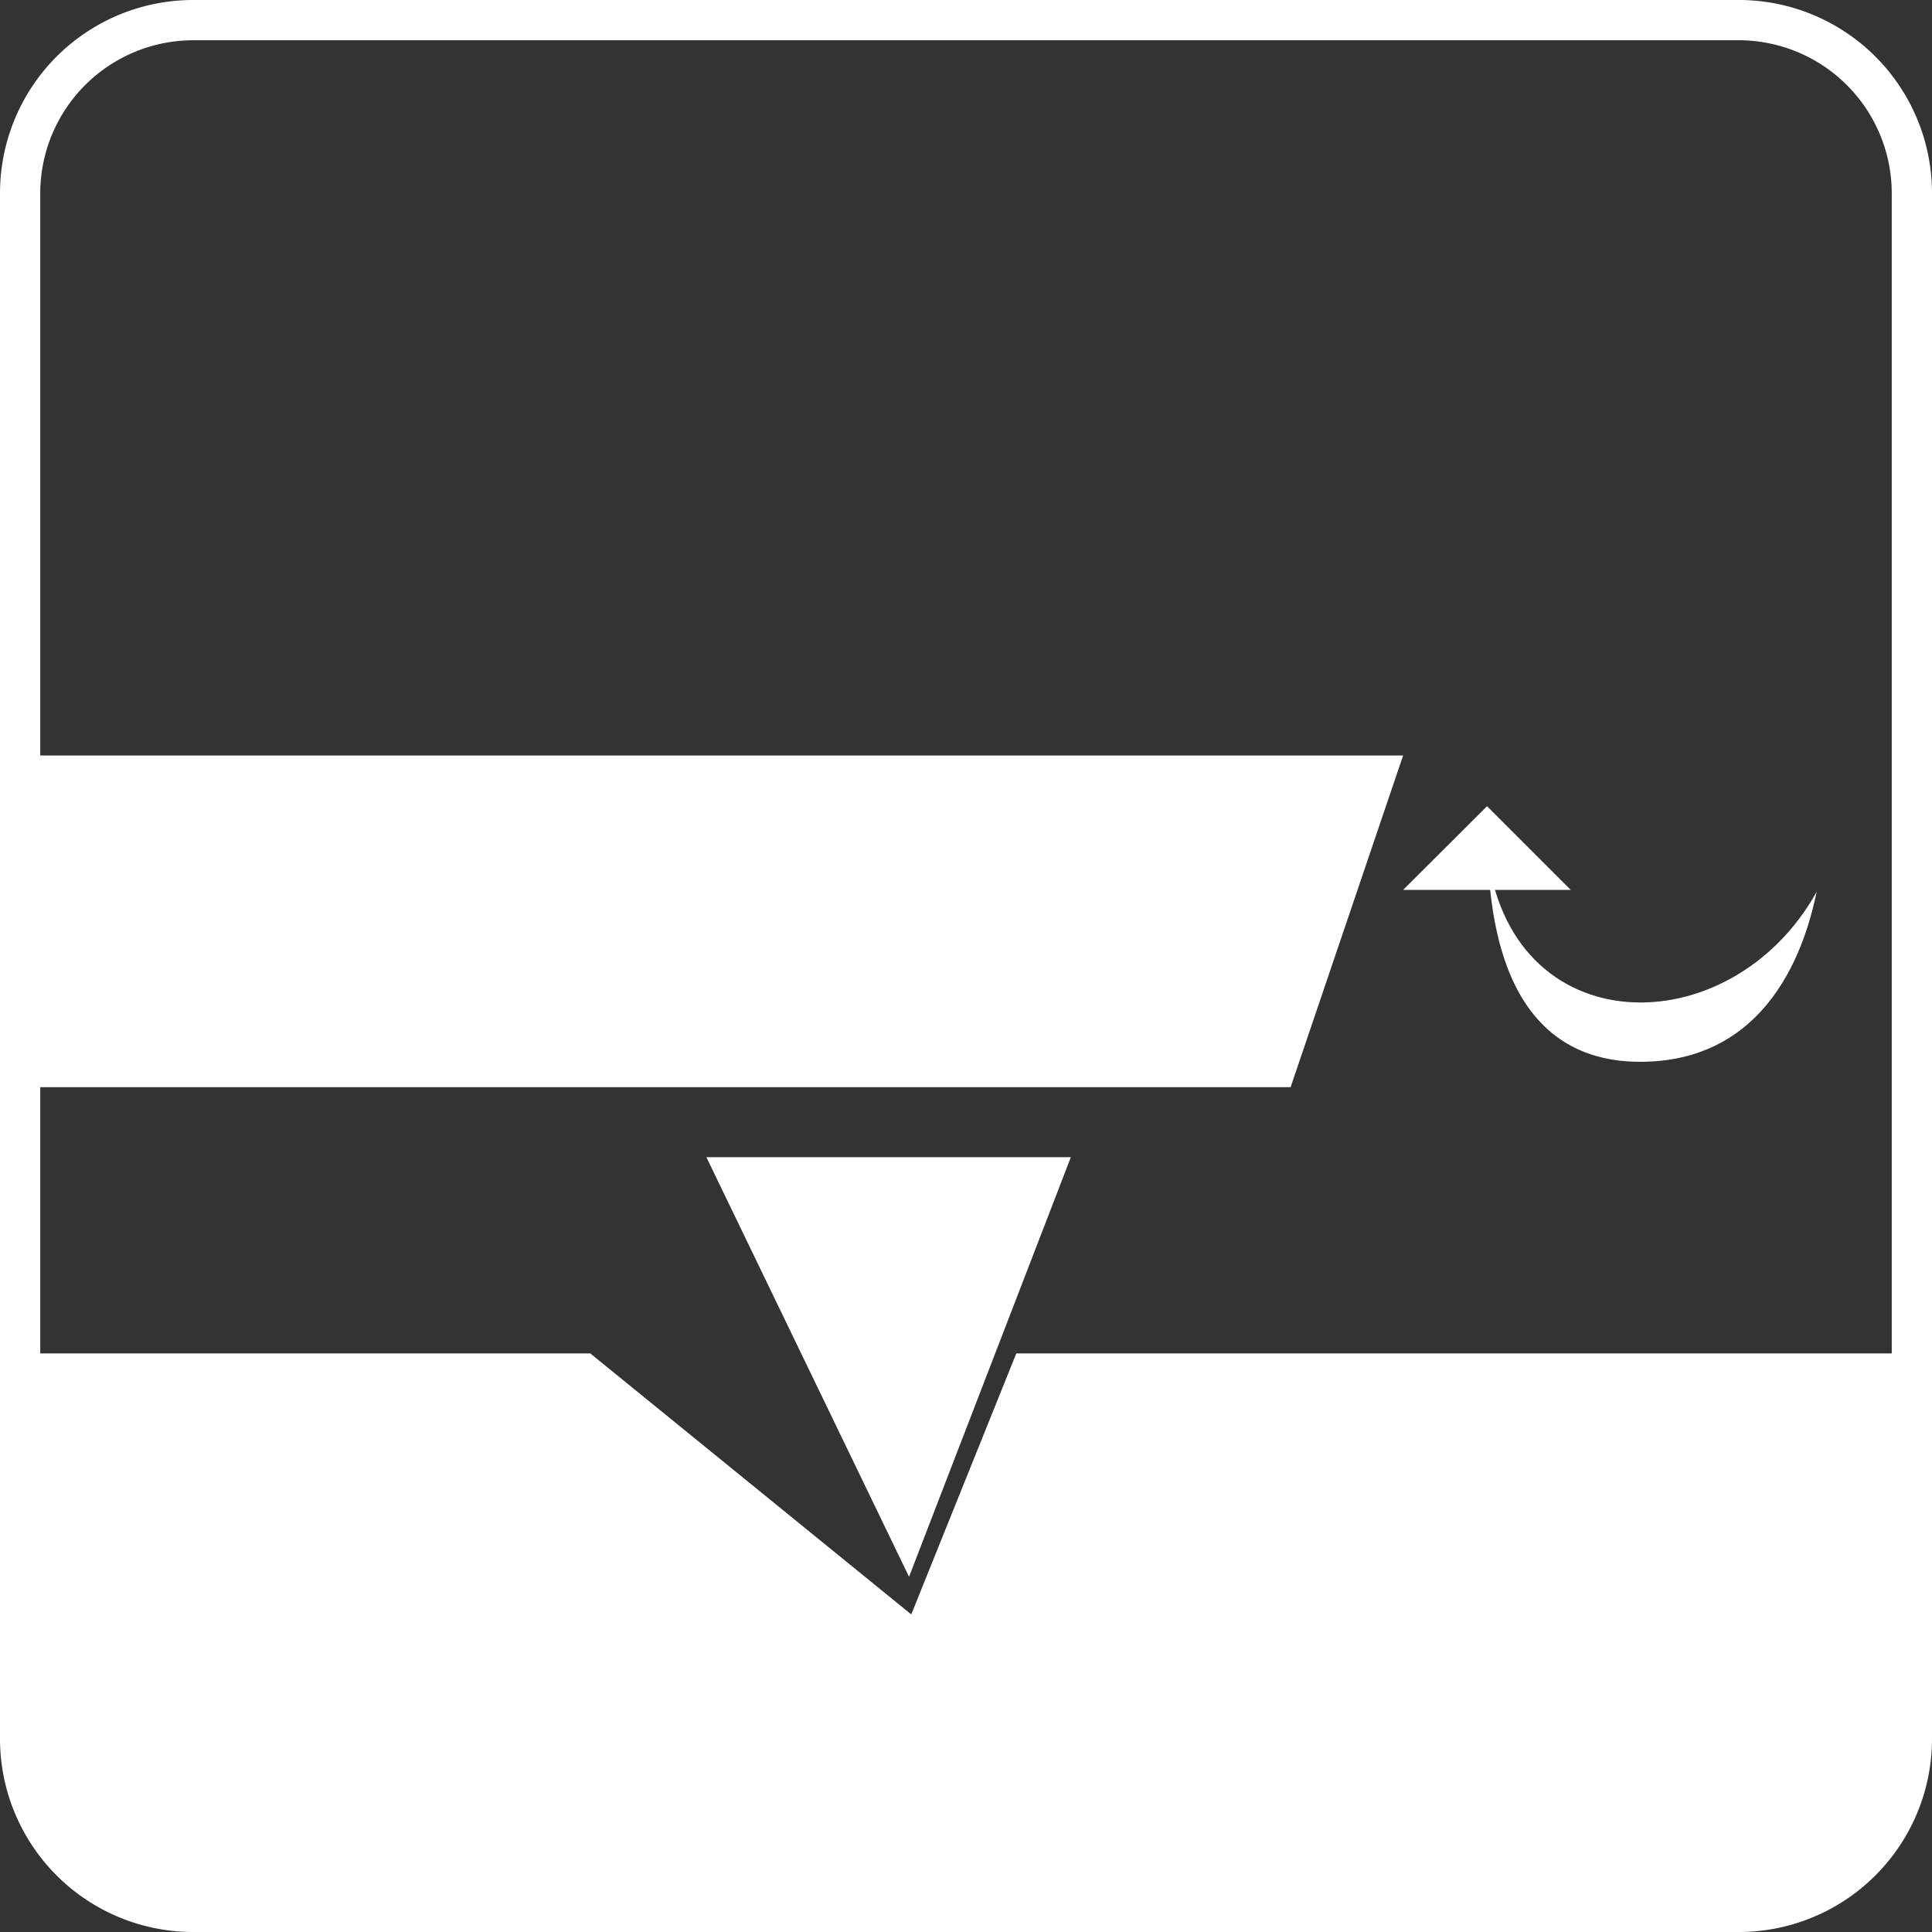 <svg xmlns="http://www.w3.org/2000/svg" viewBox="0 0 96 96"><rect x="0" y="0" width="96" height="96" fill="#333333" stroke="none"/><defs><style>.cls-1{fill:#fff;}</style></defs><title>Asset 65</title><g id="Layer_2" data-name="Layer 2"><g id="Layer_1-2" data-name="Layer 1"><polygon class="cls-1" points="95.22 88.67 91.38 93.25 85.69 95.31 8.94 94.81 4.28 93.25 1.33 88.67 1.33 67.25 29.33 67.25 45.28 80.22 50.5 67.25 95.22 67.25 95.22 88.67"/><polygon class="cls-1" points="1.33 54.02 64.13 54.02 69.72 37.54 1.33 37.54 1.33 54.02"/><polygon class="cls-1" points="45.17 78.35 53.21 57.5 35.1 57.5 45.17 78.35"/><polyline class="cls-1" points="69.72 44.22 73.89 40.06 78.05 44.22"/><path class="cls-1" d="M90.27,44.31C86,52,74.91,51.94,73.89,42.17c.17,1.65,0,10.59,7.61,10.59,6.88,0,8.38-6.64,8.77-8.45Z"/><path class="cls-1" d="M86.4,2A7.61,7.61,0,0,1,94,9.6V86.4A7.61,7.61,0,0,1,86.4,94H9.6A7.61,7.61,0,0,1,2,86.4V9.6A7.61,7.61,0,0,1,9.6,2H86.4m0-2H9.6A9.6,9.6,0,0,0,0,9.6V86.4A9.6,9.6,0,0,0,9.6,96H86.4A9.6,9.6,0,0,0,96,86.4V9.6A9.6,9.6,0,0,0,86.4,0Z"/></g></g></svg>